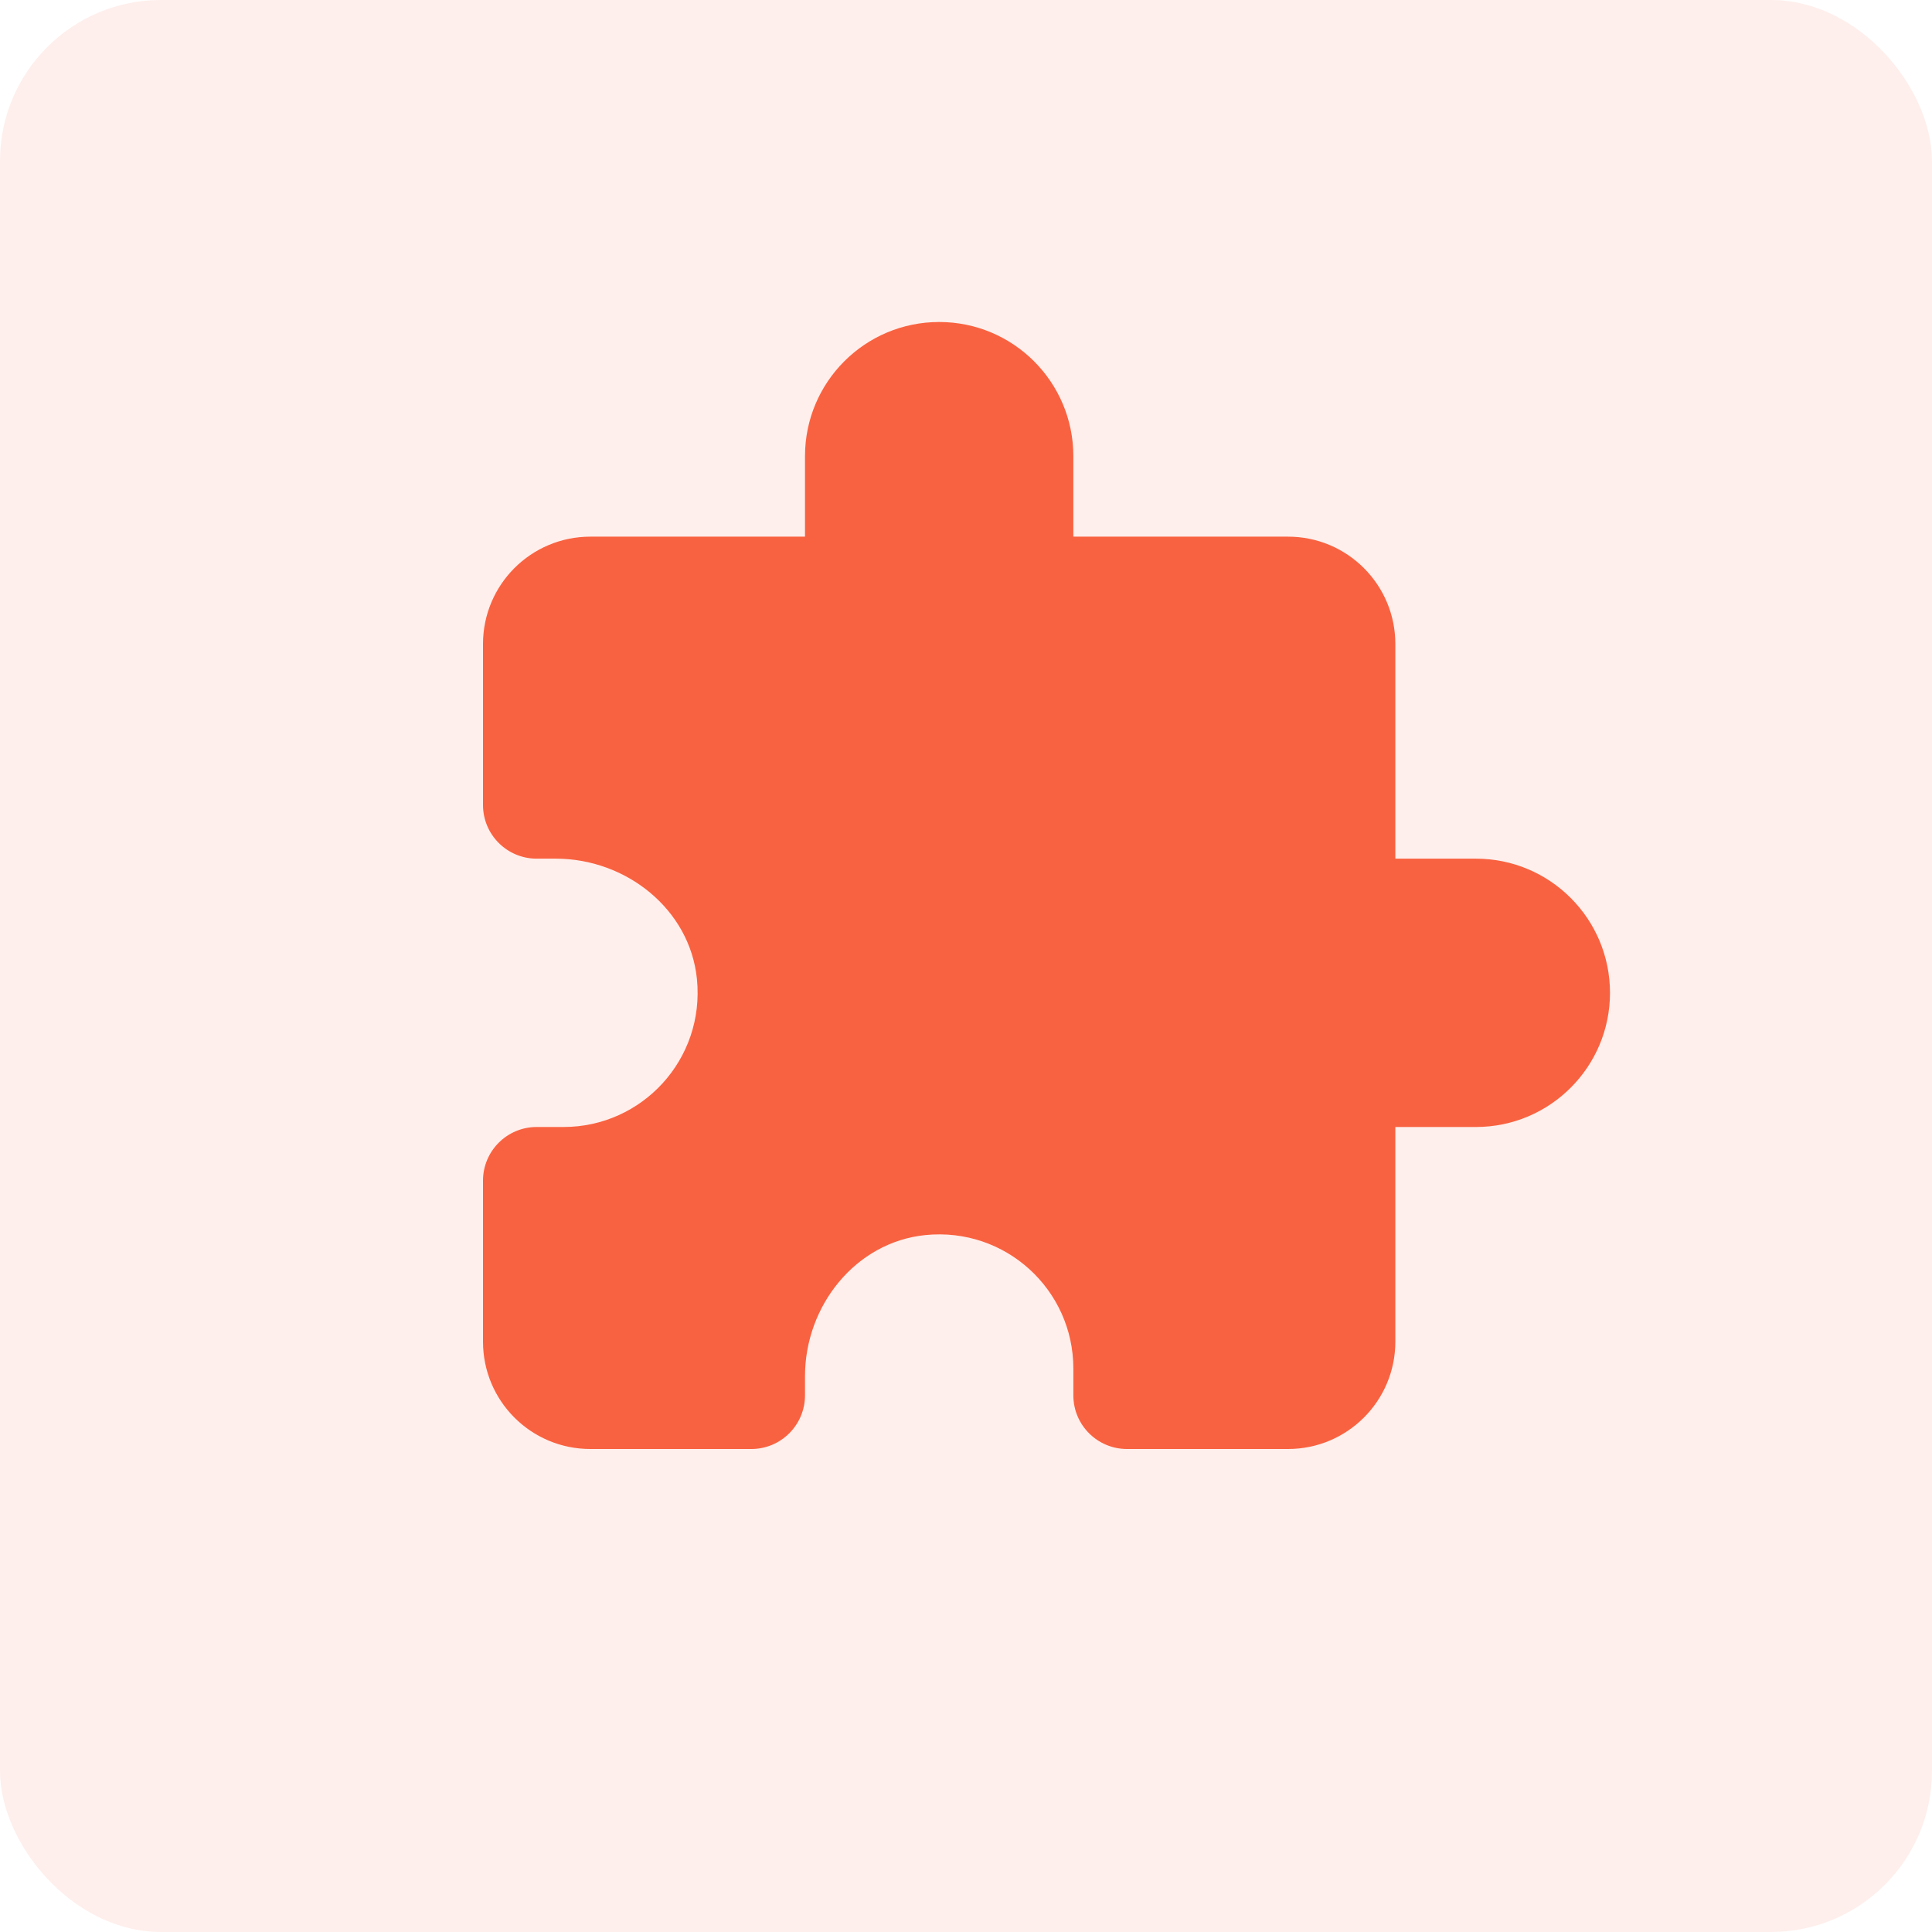 <svg width="48" height="48" viewBox="0 0 48 48" fill="none" xmlns="http://www.w3.org/2000/svg">
<rect width="48" height="48" rx="4" fill="#F96240" fill-opacity="0.1"/>
<path d="M23.333 8C21.492 8 20 9.492 20 11.333V13.333H14.667C13.193 13.333 12 14.527 12 16V20C12 20.736 12.597 21.333 13.333 21.333H13.81C15.554 21.333 17.14 22.588 17.315 24.323C17.515 26.319 15.955 28 14 28H13.333C12.597 28 12 28.597 12 29.333V33.333C12 34.807 13.193 36 14.667 36H18.667C19.403 36 20 35.403 20 34.667V34.19C20 32.446 21.255 30.86 22.99 30.685C24.986 30.485 26.667 32.045 26.667 34V34.667C26.667 35.403 27.264 36 28 36H32C33.473 36 34.667 34.807 34.667 33.333V28H36.667C38.508 28 40 26.508 40 24.667C40 22.825 38.508 21.333 36.667 21.333H34.667V16C34.667 14.527 33.473 13.333 32 13.333H26.667V11.333C26.667 9.492 25.175 8 23.333 8Z" fill="#F96240"/>
</svg>
